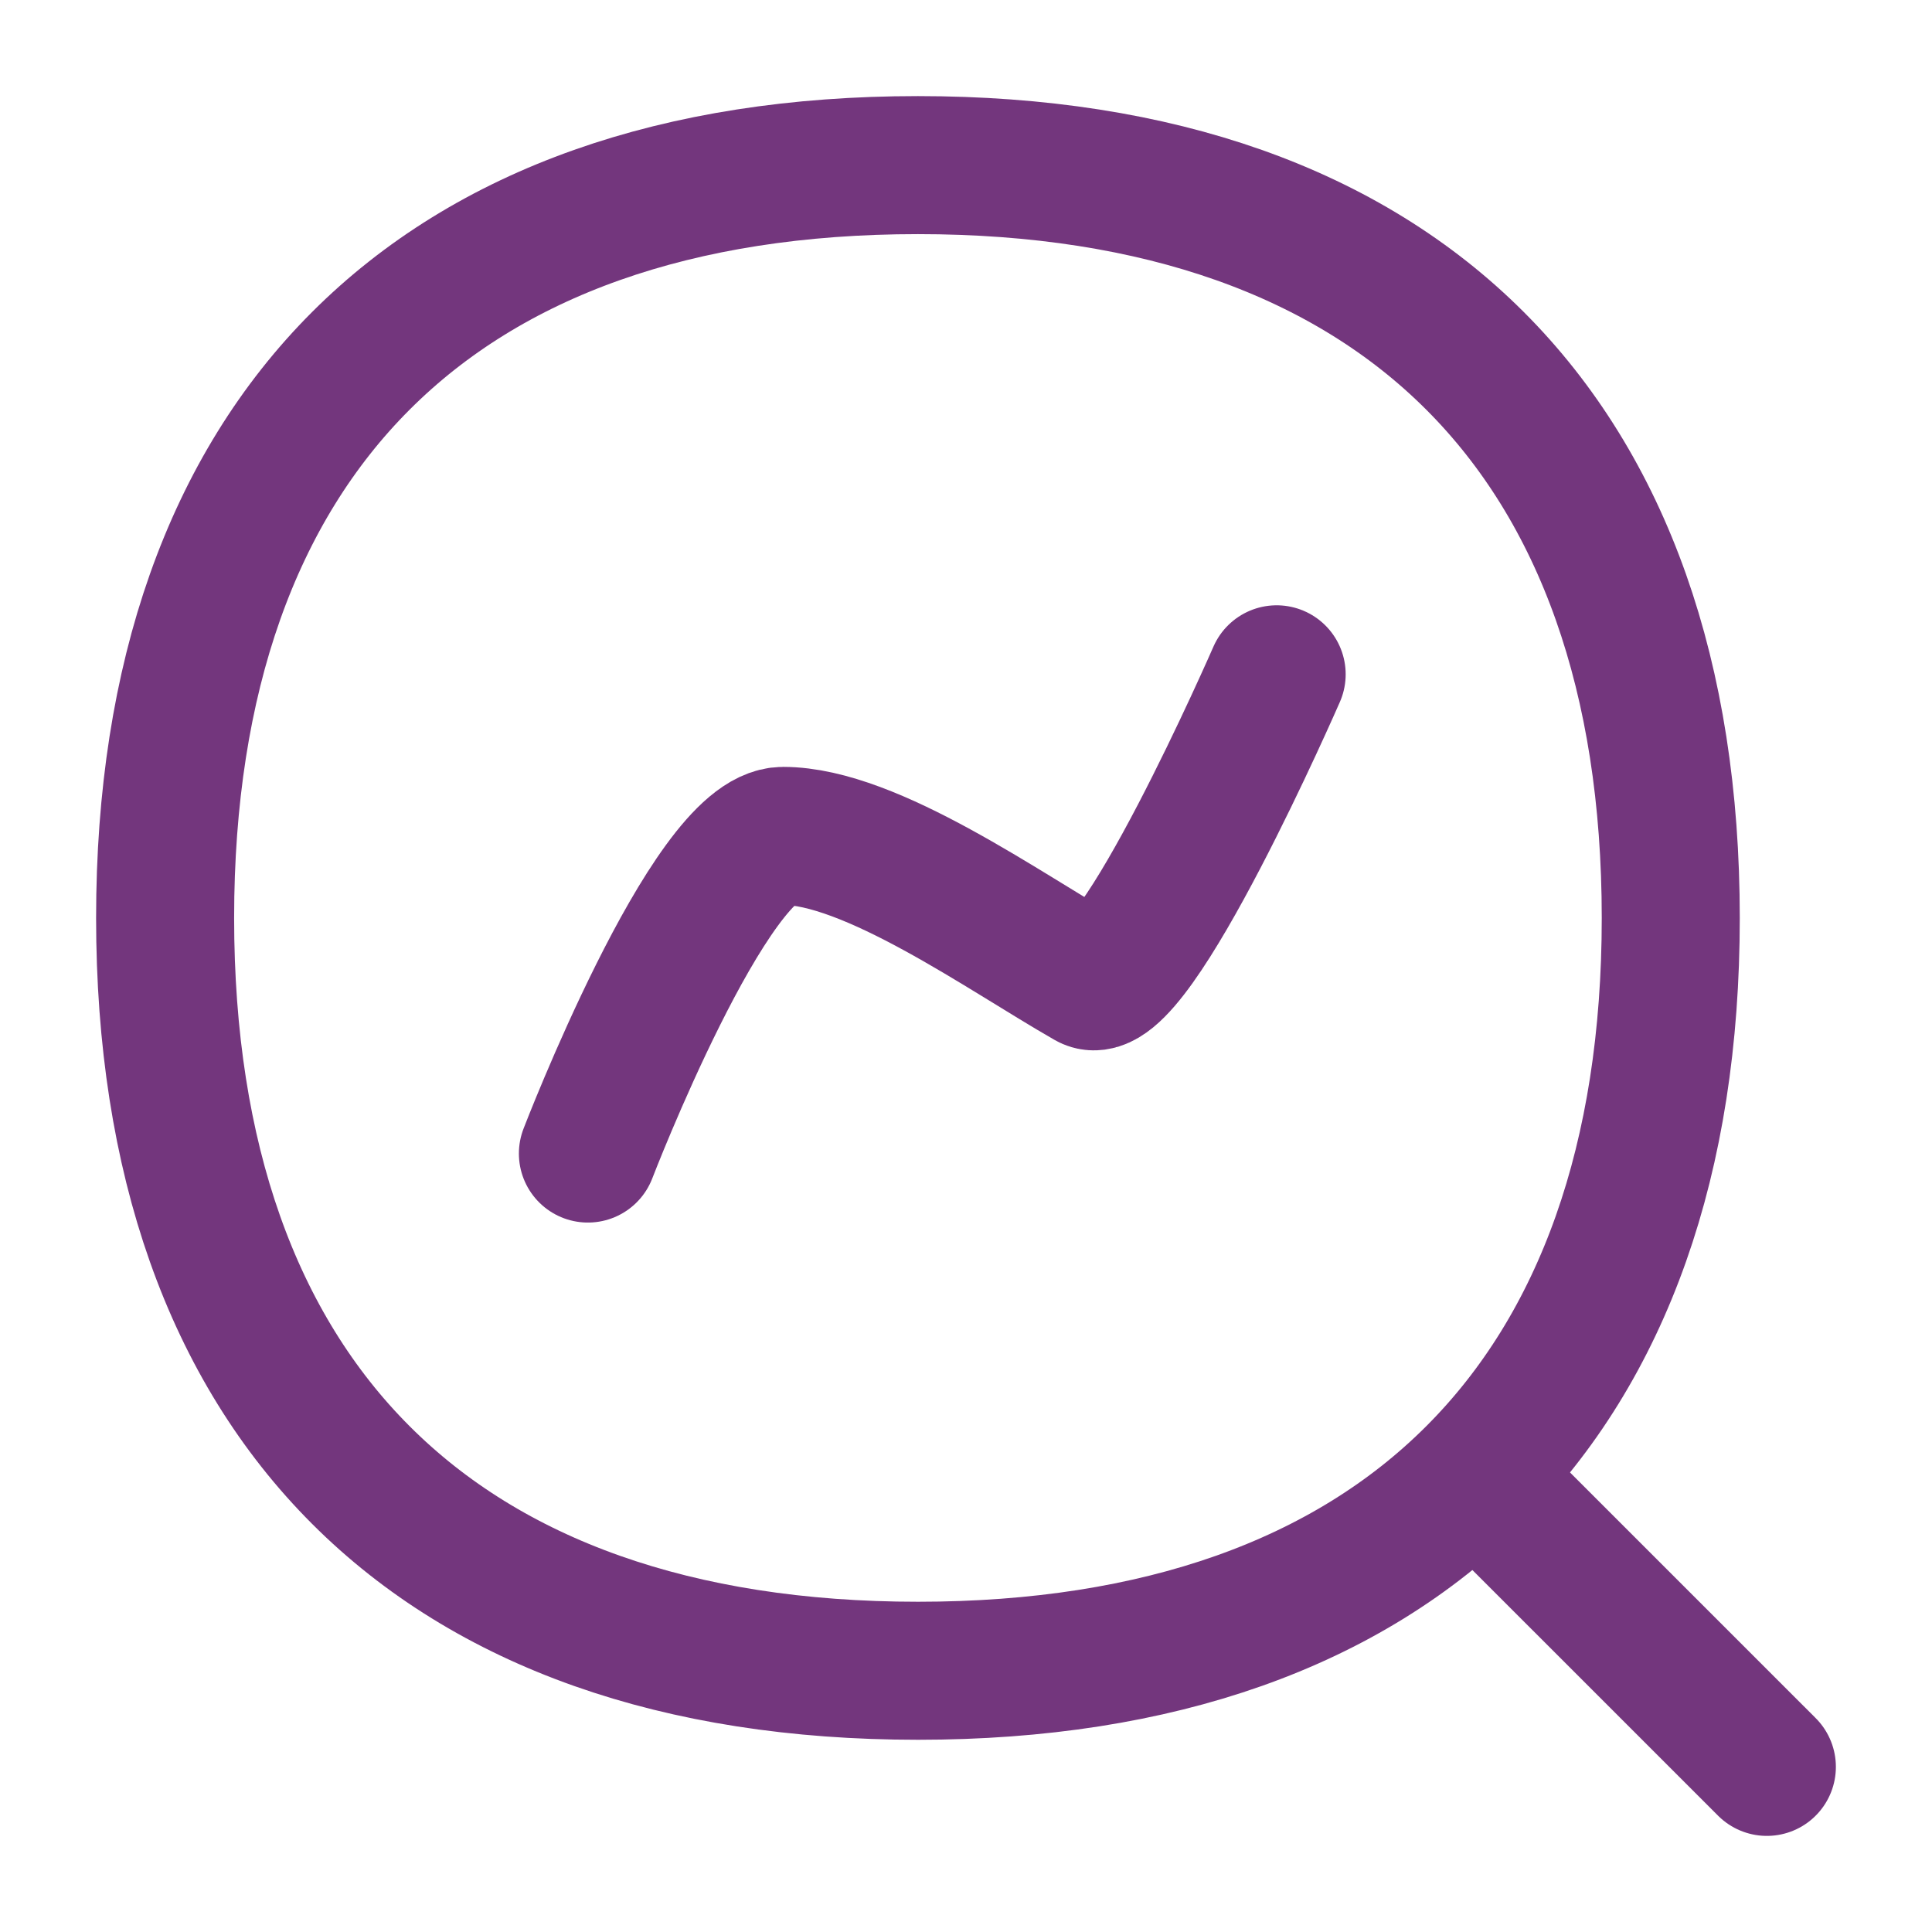 <svg xmlns="http://www.w3.org/2000/svg" fill="none" viewBox="-8.93 -8.93 250 250" id="Data-Analytics--Streamline-Flex.svg" height="250" width="250"><desc>Data Analytics Streamline Icon: https://streamlinehq.com</desc><g id="data-analytics--business-product-analysis-chart-magnifier-search"><path id="Vector" stroke="#73367d" stroke-linecap="round" stroke-linejoin="round" d="m219.701 219.704 -37.451 -37.449" stroke-width="17.86"></path><path id="Vector_2" stroke="#73367d" stroke-linecap="round" stroke-linejoin="round" d="M109.851 207.266c62.345 0 97.415 -35.07 97.415 -97.415C207.266 47.506 172.196 12.436 109.851 12.436 47.506 12.436 12.436 47.506 12.436 109.851c0 62.345 35.07 97.415 97.415 97.415Z" stroke-width="17.86"></path><path id="Vector 333" stroke="#73367d" stroke-linecap="round" stroke-linejoin="round" d="M156.269 78.325S137.603 121.104 131.968 117.884C121.02 111.628 103.757 99.235 92.408 99.235c-9.457 0 -25.264 41.104 -25.264 41.104" stroke-width="17.86"></path></g></svg>